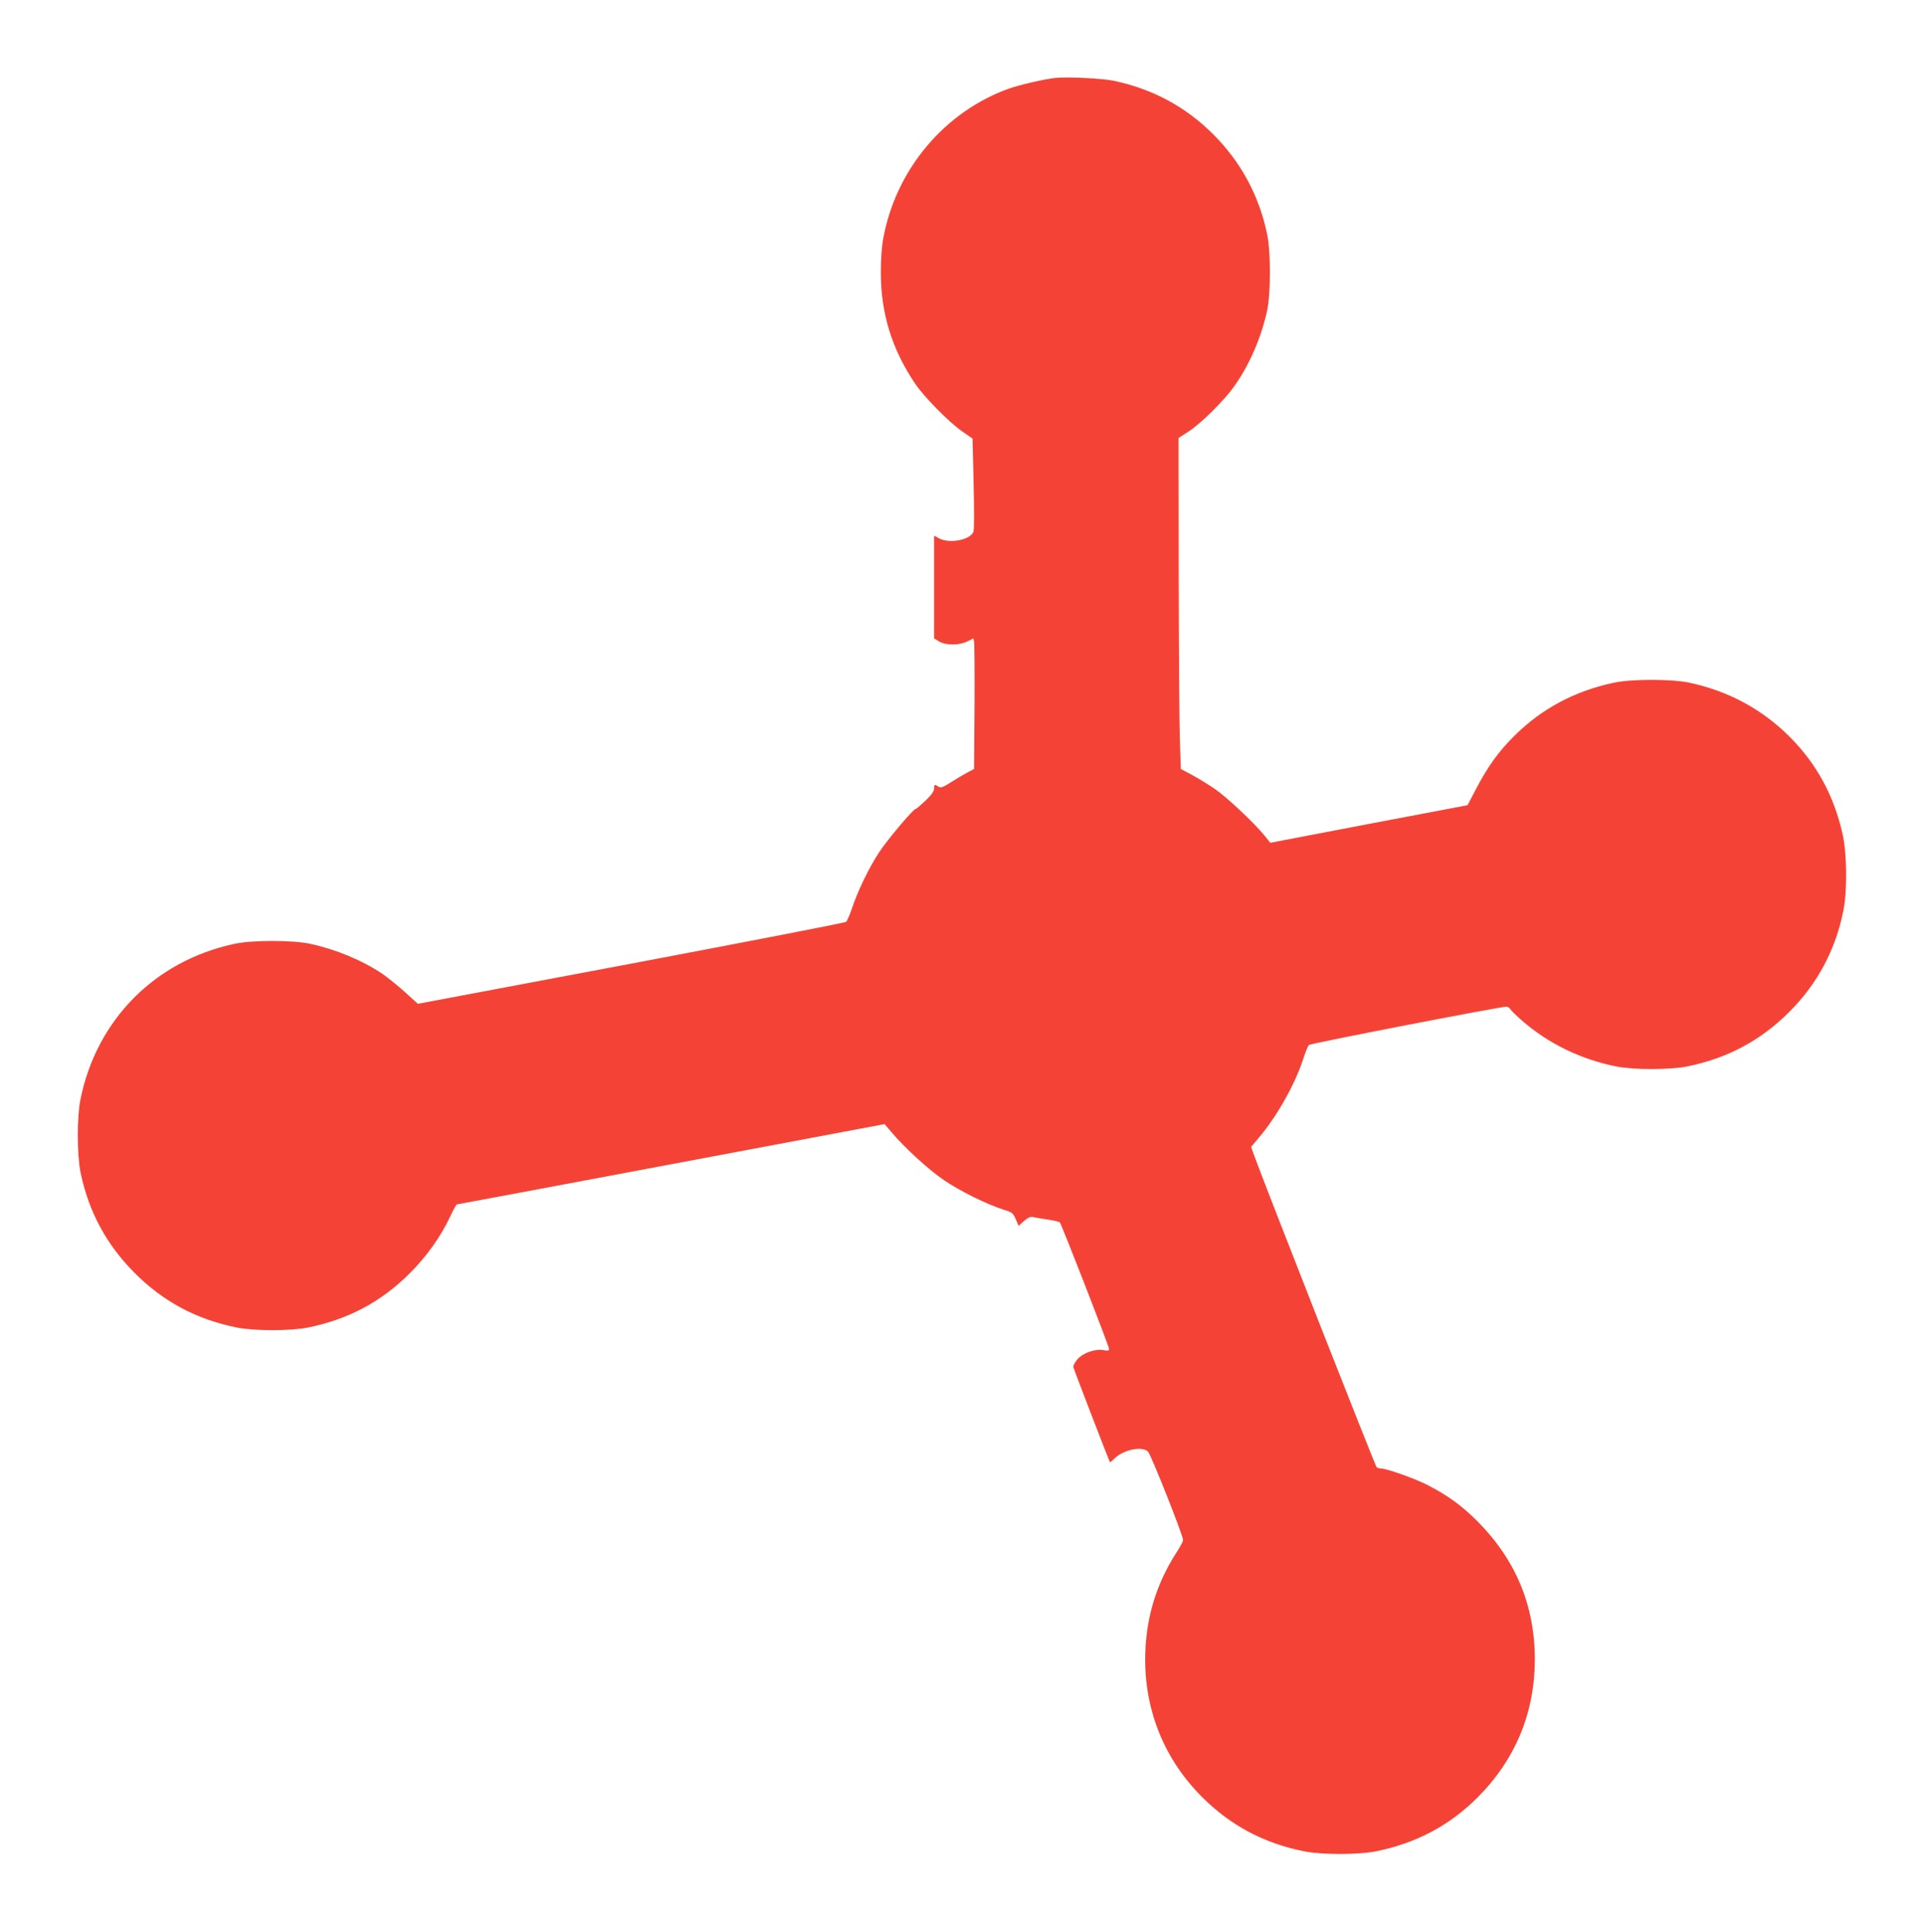 <?xml version="1.0" standalone="no"?>
<!DOCTYPE svg PUBLIC "-//W3C//DTD SVG 20010904//EN"
 "http://www.w3.org/TR/2001/REC-SVG-20010904/DTD/svg10.dtd">
<svg version="1.0" xmlns="http://www.w3.org/2000/svg"
 width="1275pt" height="1280pt" viewBox="0 0 1275 1280"
 preserveAspectRatio="xMidYMid meet">
<g transform="translate(0,1280) scale(0.1,-0.1)"
fill="#f44336" stroke="none">
<path d="M6995 12284 c-74 -8 -238 -46 -309 -71 -426 -153 -747 -534 -832
-988 -11 -57 -17 -141 -17 -230 0 -270 73 -508 226 -735 61 -91 228 -260 317
-321 l65 -45 7 -297 c4 -170 4 -307 -1 -320 -21 -55 -159 -81 -228 -44 l-33
18 0 -341 0 -340 33 -20 c44 -27 134 -27 187 0 l40 20 5 -22 c3 -13 4 -207 3
-433 l-3 -410 -45 -24 c-25 -13 -74 -42 -108 -64 -54 -34 -67 -39 -83 -29 -26
17 -29 15 -29 -13 0 -17 -17 -42 -57 -80 -32 -30 -61 -55 -65 -55 -16 0 -185
-201 -241 -285 -68 -103 -142 -256 -181 -373 -15 -44 -33 -85 -39 -90 -7 -6
-648 -130 -1425 -277 l-1413 -266 -87 79 c-48 43 -115 97 -147 119 -132 89
-309 163 -477 199 -116 26 -390 26 -506 0 -525 -113 -910 -501 -1018 -1026
-25 -118 -24 -373 0 -490 55 -262 172 -478 360 -666 189 -189 408 -306 676
-360 116 -23 354 -23 470 0 268 54 487 171 676 360 111 111 205 243 266 373
21 46 42 83 46 83 4 0 643 120 1420 266 l1414 266 45 -53 c89 -105 248 -251
351 -320 104 -71 286 -161 396 -195 54 -17 60 -22 77 -62 l19 -44 36 32 c26
22 43 30 59 26 12 -3 55 -10 96 -16 40 -6 77 -14 82 -19 11 -11 327 -822 327
-840 0 -10 -9 -12 -36 -7 -55 11 -136 -17 -174 -60 -17 -20 -30 -44 -27 -53 4
-17 238 -624 242 -629 2 -2 15 9 29 23 59 59 181 85 223 48 19 -17 233 -556
233 -587 0 -9 -20 -46 -44 -83 -139 -216 -207 -449 -207 -710 0 -347 131 -663
375 -908 190 -190 409 -307 676 -361 116 -24 364 -24 480 0 266 54 486 171
671 356 250 250 379 560 380 911 1 359 -126 664 -381 920 -105 105 -199 173
-335 242 -86 43 -266 107 -303 107 -9 0 -23 4 -29 8 -9 6 -737 1859 -819 2085
l-13 38 52 62 c119 140 238 352 292 517 15 47 32 90 39 96 10 11 1267 254
1308 254 9 0 21 -7 26 -16 5 -9 40 -43 78 -76 174 -152 387 -256 624 -304 116
-23 354 -23 470 0 267 54 485 170 676 360 188 187 309 415 360 674 26 131 23
377 -5 503 -57 257 -173 469 -352 648 -181 181 -404 302 -661 357 -116 26
-390 26 -506 0 -258 -55 -476 -172 -656 -351 -106 -105 -175 -201 -256 -355
l-55 -105 -653 -124 -654 -125 -40 50 c-72 87 -251 255 -328 307 -41 28 -109
70 -150 92 l-75 40 -6 190 c-4 105 -7 598 -8 1096 l-1 907 65 42 c84 54 239
208 305 302 100 141 178 321 217 500 24 113 25 388 0 506 -52 253 -173 478
-356 661 -184 184 -403 302 -661 356 -74 16 -307 27 -385 19z"/>
</g>
</svg>
